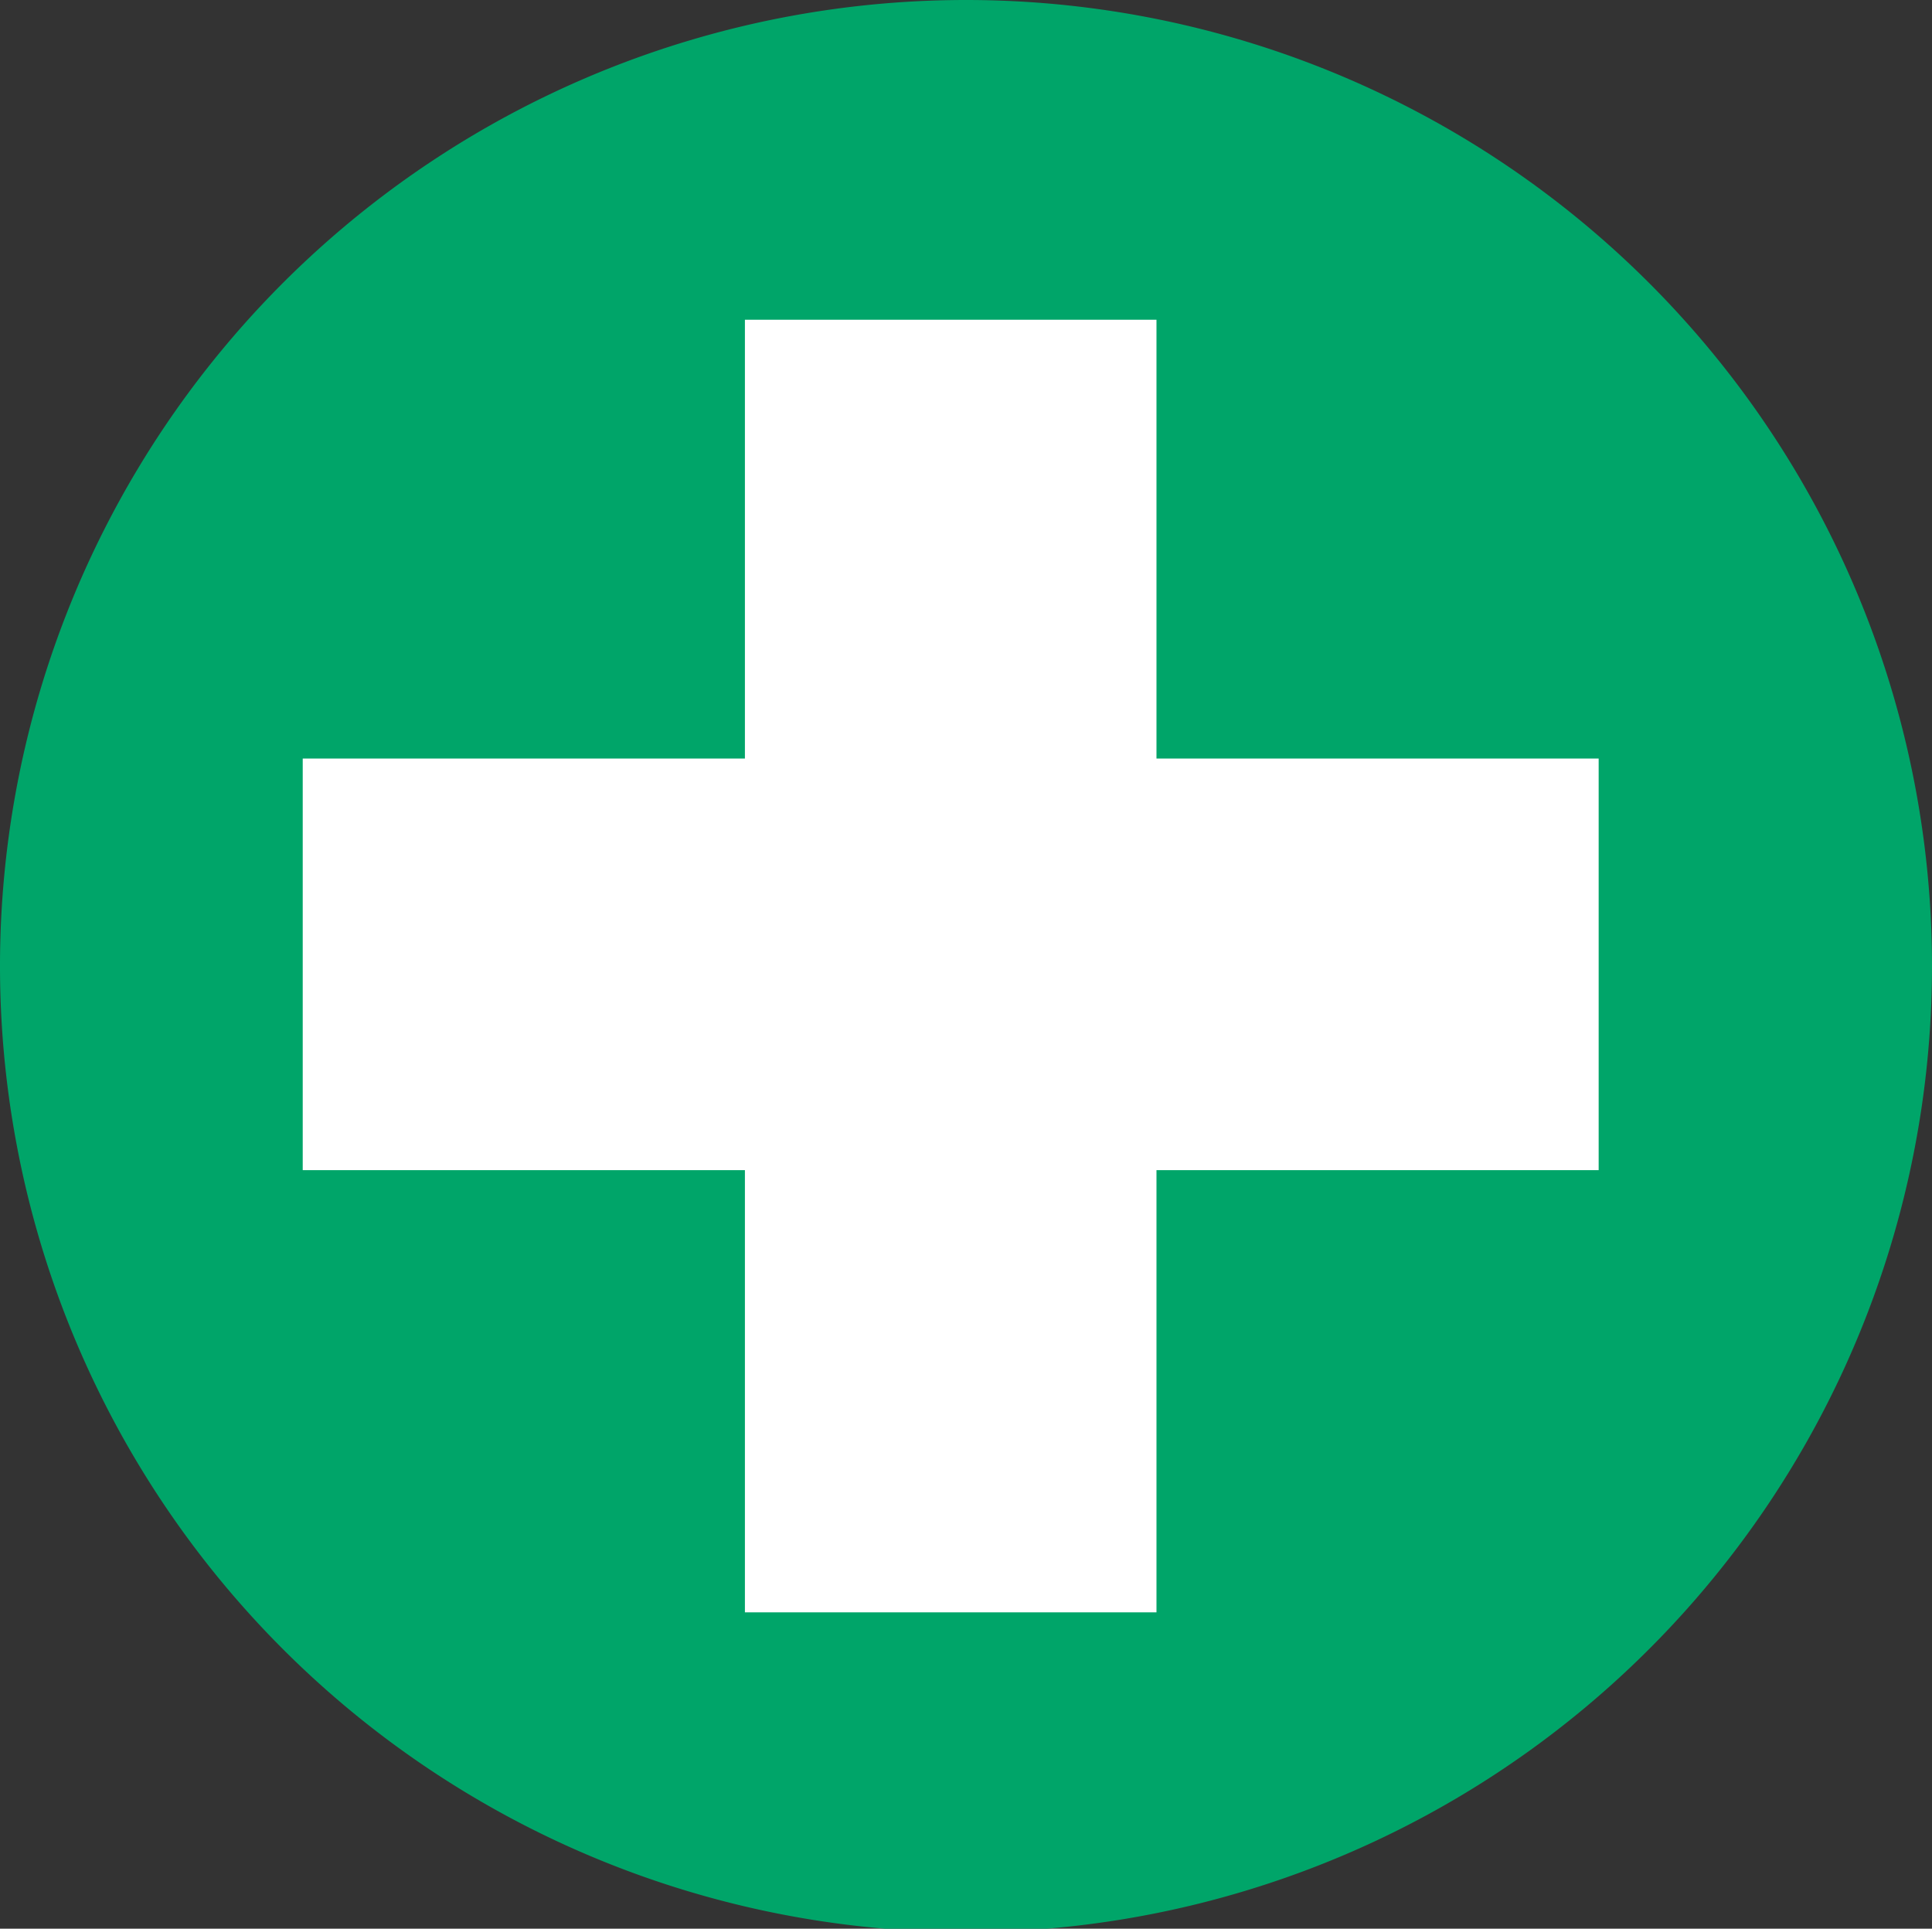 <svg xmlns="http://www.w3.org/2000/svg" xmlns:xlink="http://www.w3.org/1999/xlink" viewBox="0 0 5.68 5.67"><rect x="0" y="0" width="5.68" height="5.67" fill="#333333" stroke="none"/><defs><style>.cls-1{fill:none;}.cls-2{clip-path:url(#clip-path);}.cls-3{fill:#00a569;}.cls-4{fill:#fff;}</style><clipPath id="clip-path" transform="translate(0 0)"><rect class="cls-1" width="5.68" height="5.68"/></clipPath></defs><g id="レイヤー_2" data-name="レイヤー 2"><g id="レイヤー_1-2" data-name="レイヤー 1"><g class="cls-2"><path class="cls-3" d="M5.68,2.84A2.84,2.84,0,1,1,2.84,0,2.84,2.84,0,0,1,5.68,2.84" transform="translate(0 0)"/><polygon class="cls-4" points="3.4 2.23 3.4 0.94 2.19 0.94 2.19 2.23 0.89 2.23 0.89 3.44 2.19 3.44 2.19 4.74 3.4 4.74 3.4 3.44 4.7 3.44 4.7 2.23 3.4 2.23"/></g></g></g></svg>